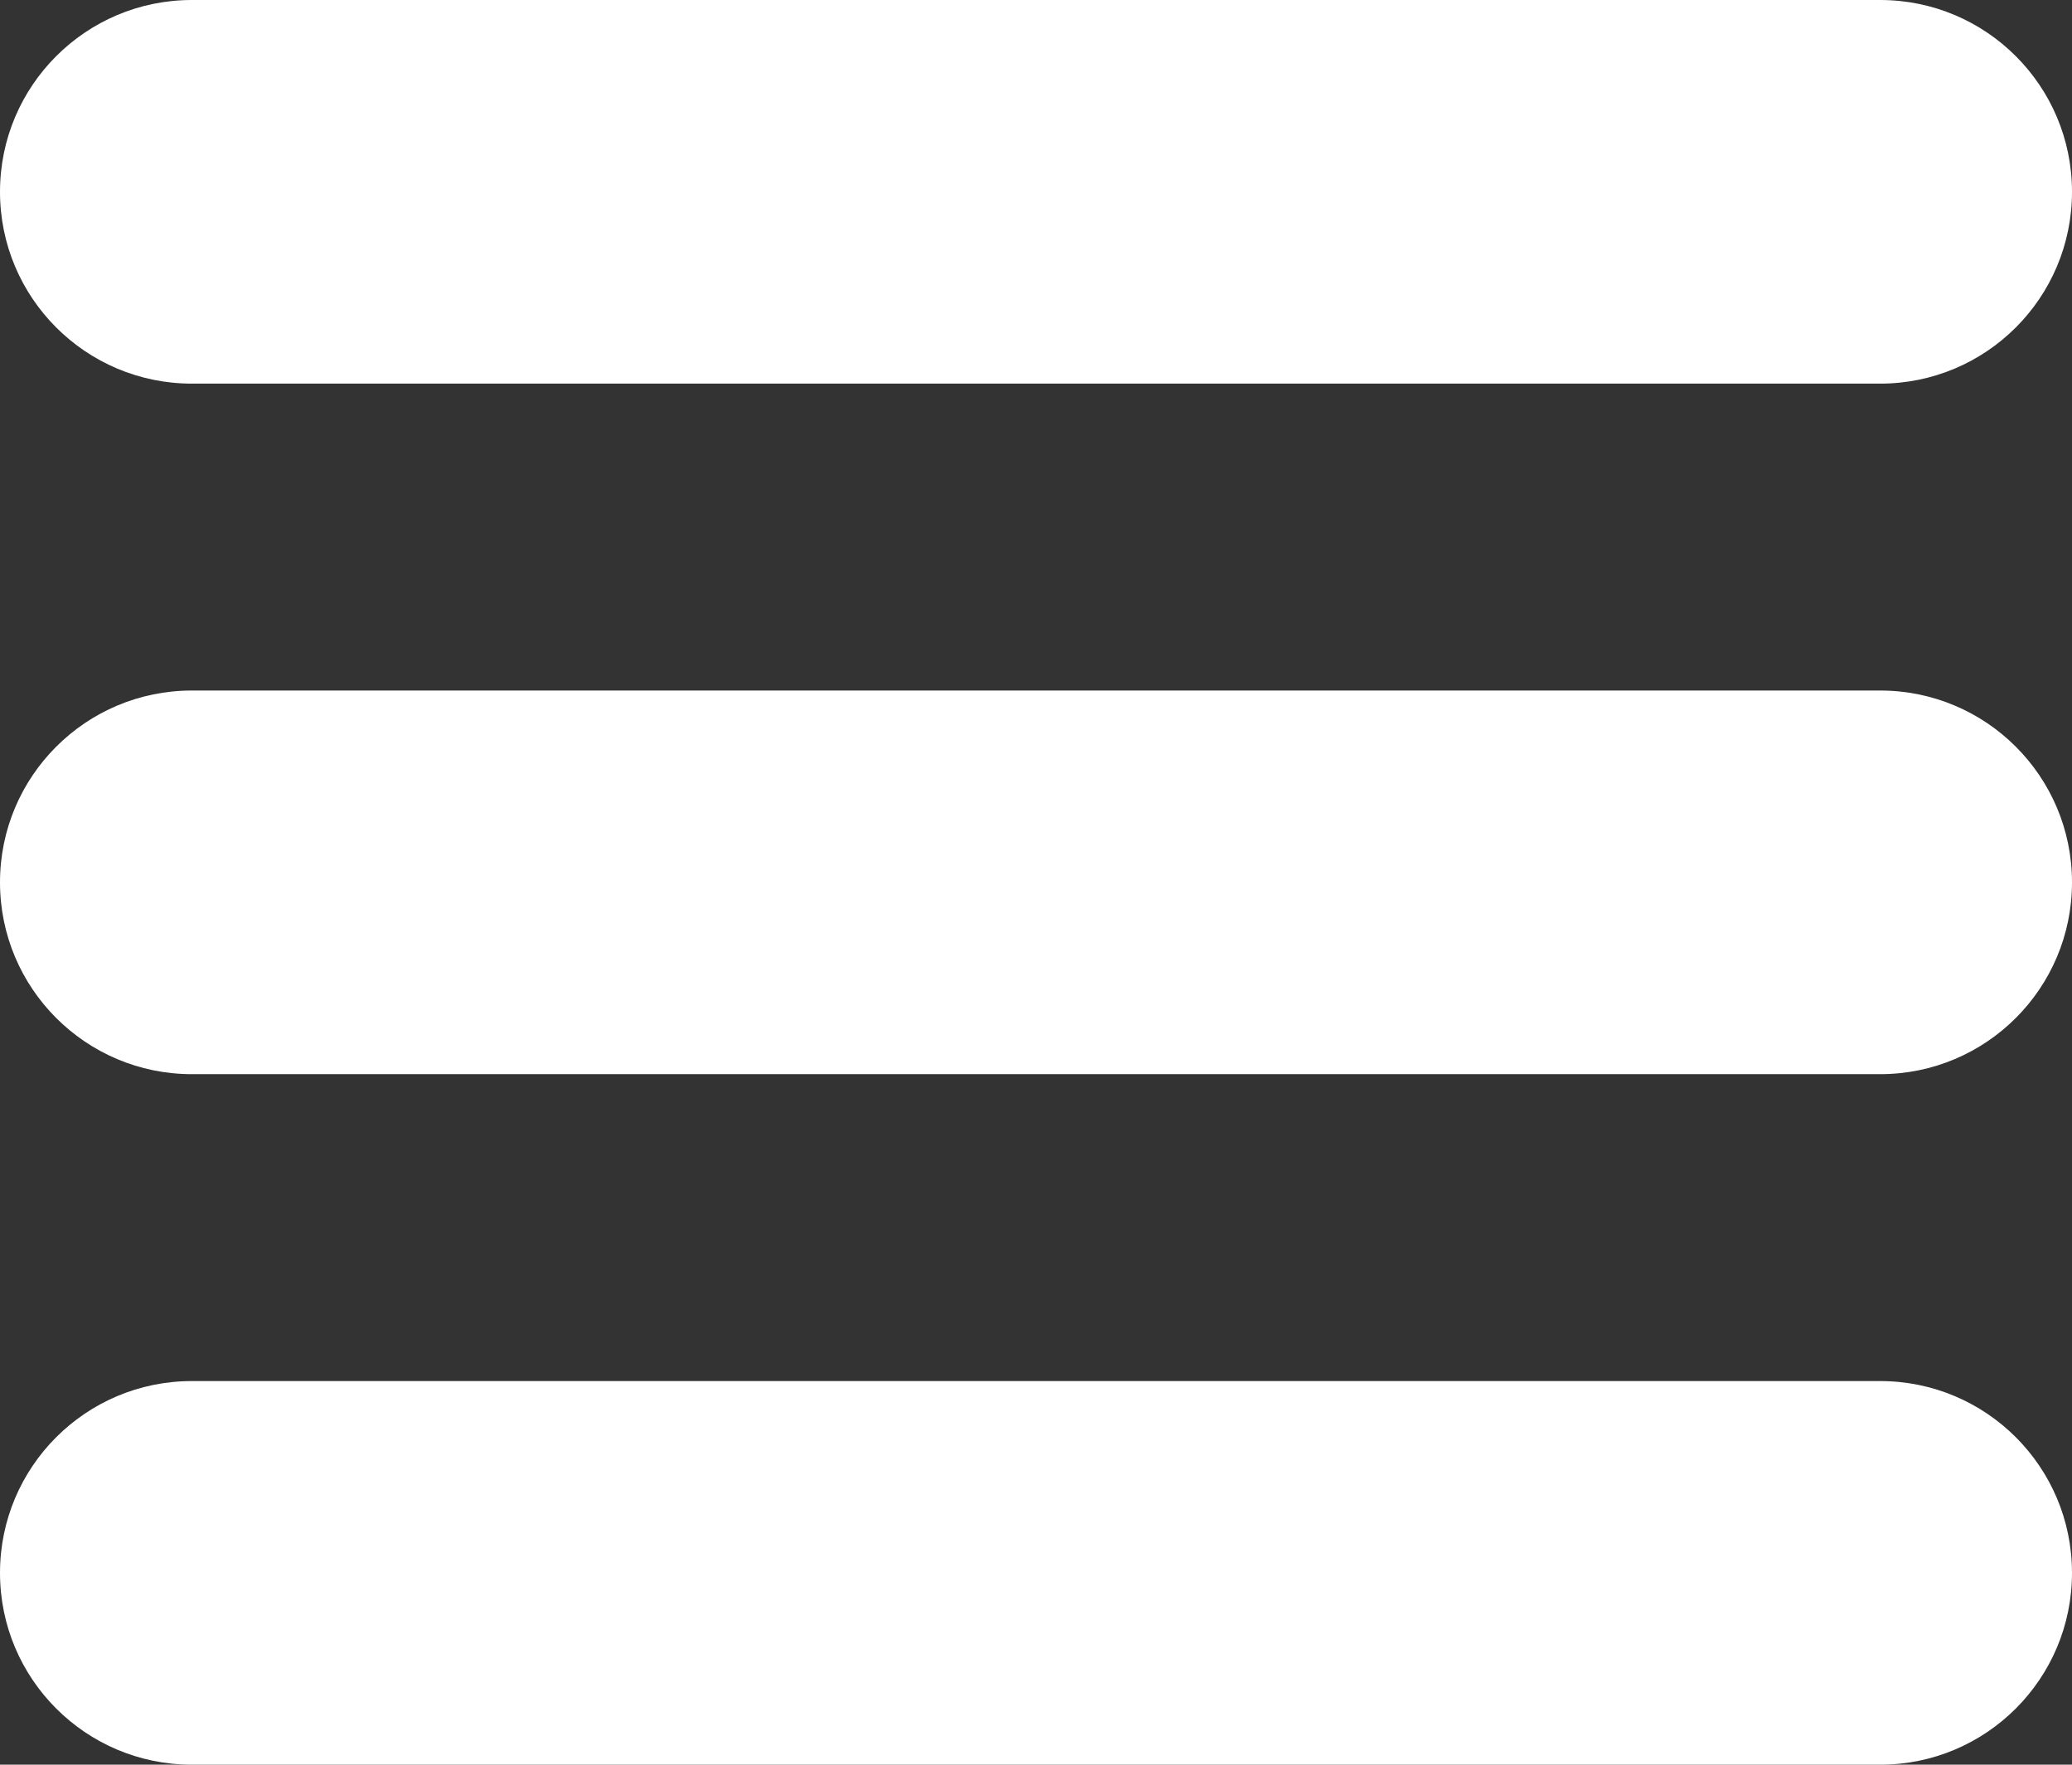 <svg width="27" height="23" viewBox="0 0 27 23" fill="none" xmlns="http://www.w3.org/2000/svg">
<rect x="0" y="0" width="27" height="23" fill="#333333" stroke="none"/>
<g clip-path="url(#clip0_2442_516)">
<path d="M24.5 18H2.5C1.119 18 0 19.119 0 20.5C0 21.881 1.119 23 2.5 23H24.5C25.881 23 27 21.881 27 20.5C27 19.119 25.881 18 24.5 18Z" fill="white"/>
<path d="M24.5 9H2.5C1.119 9 0 10.119 0 11.5C0 12.881 1.119 14 2.5 14H24.5C25.881 14 27 12.881 27 11.5C27 10.119 25.881 9 24.5 9Z" fill="white"/>
<path d="M24.5 0H2.5C1.119 0 0 1.119 0 2.5C0 3.881 1.119 5 2.5 5H24.5C25.881 5 27 3.881 27 2.5C27 1.119 25.881 0 24.5 0Z" fill="white"/>
</g>
<defs>
<clipPath id="clip0_2442_516">
<rect width="27" height="23" fill="white"/>
</clipPath>
</defs>
</svg>
